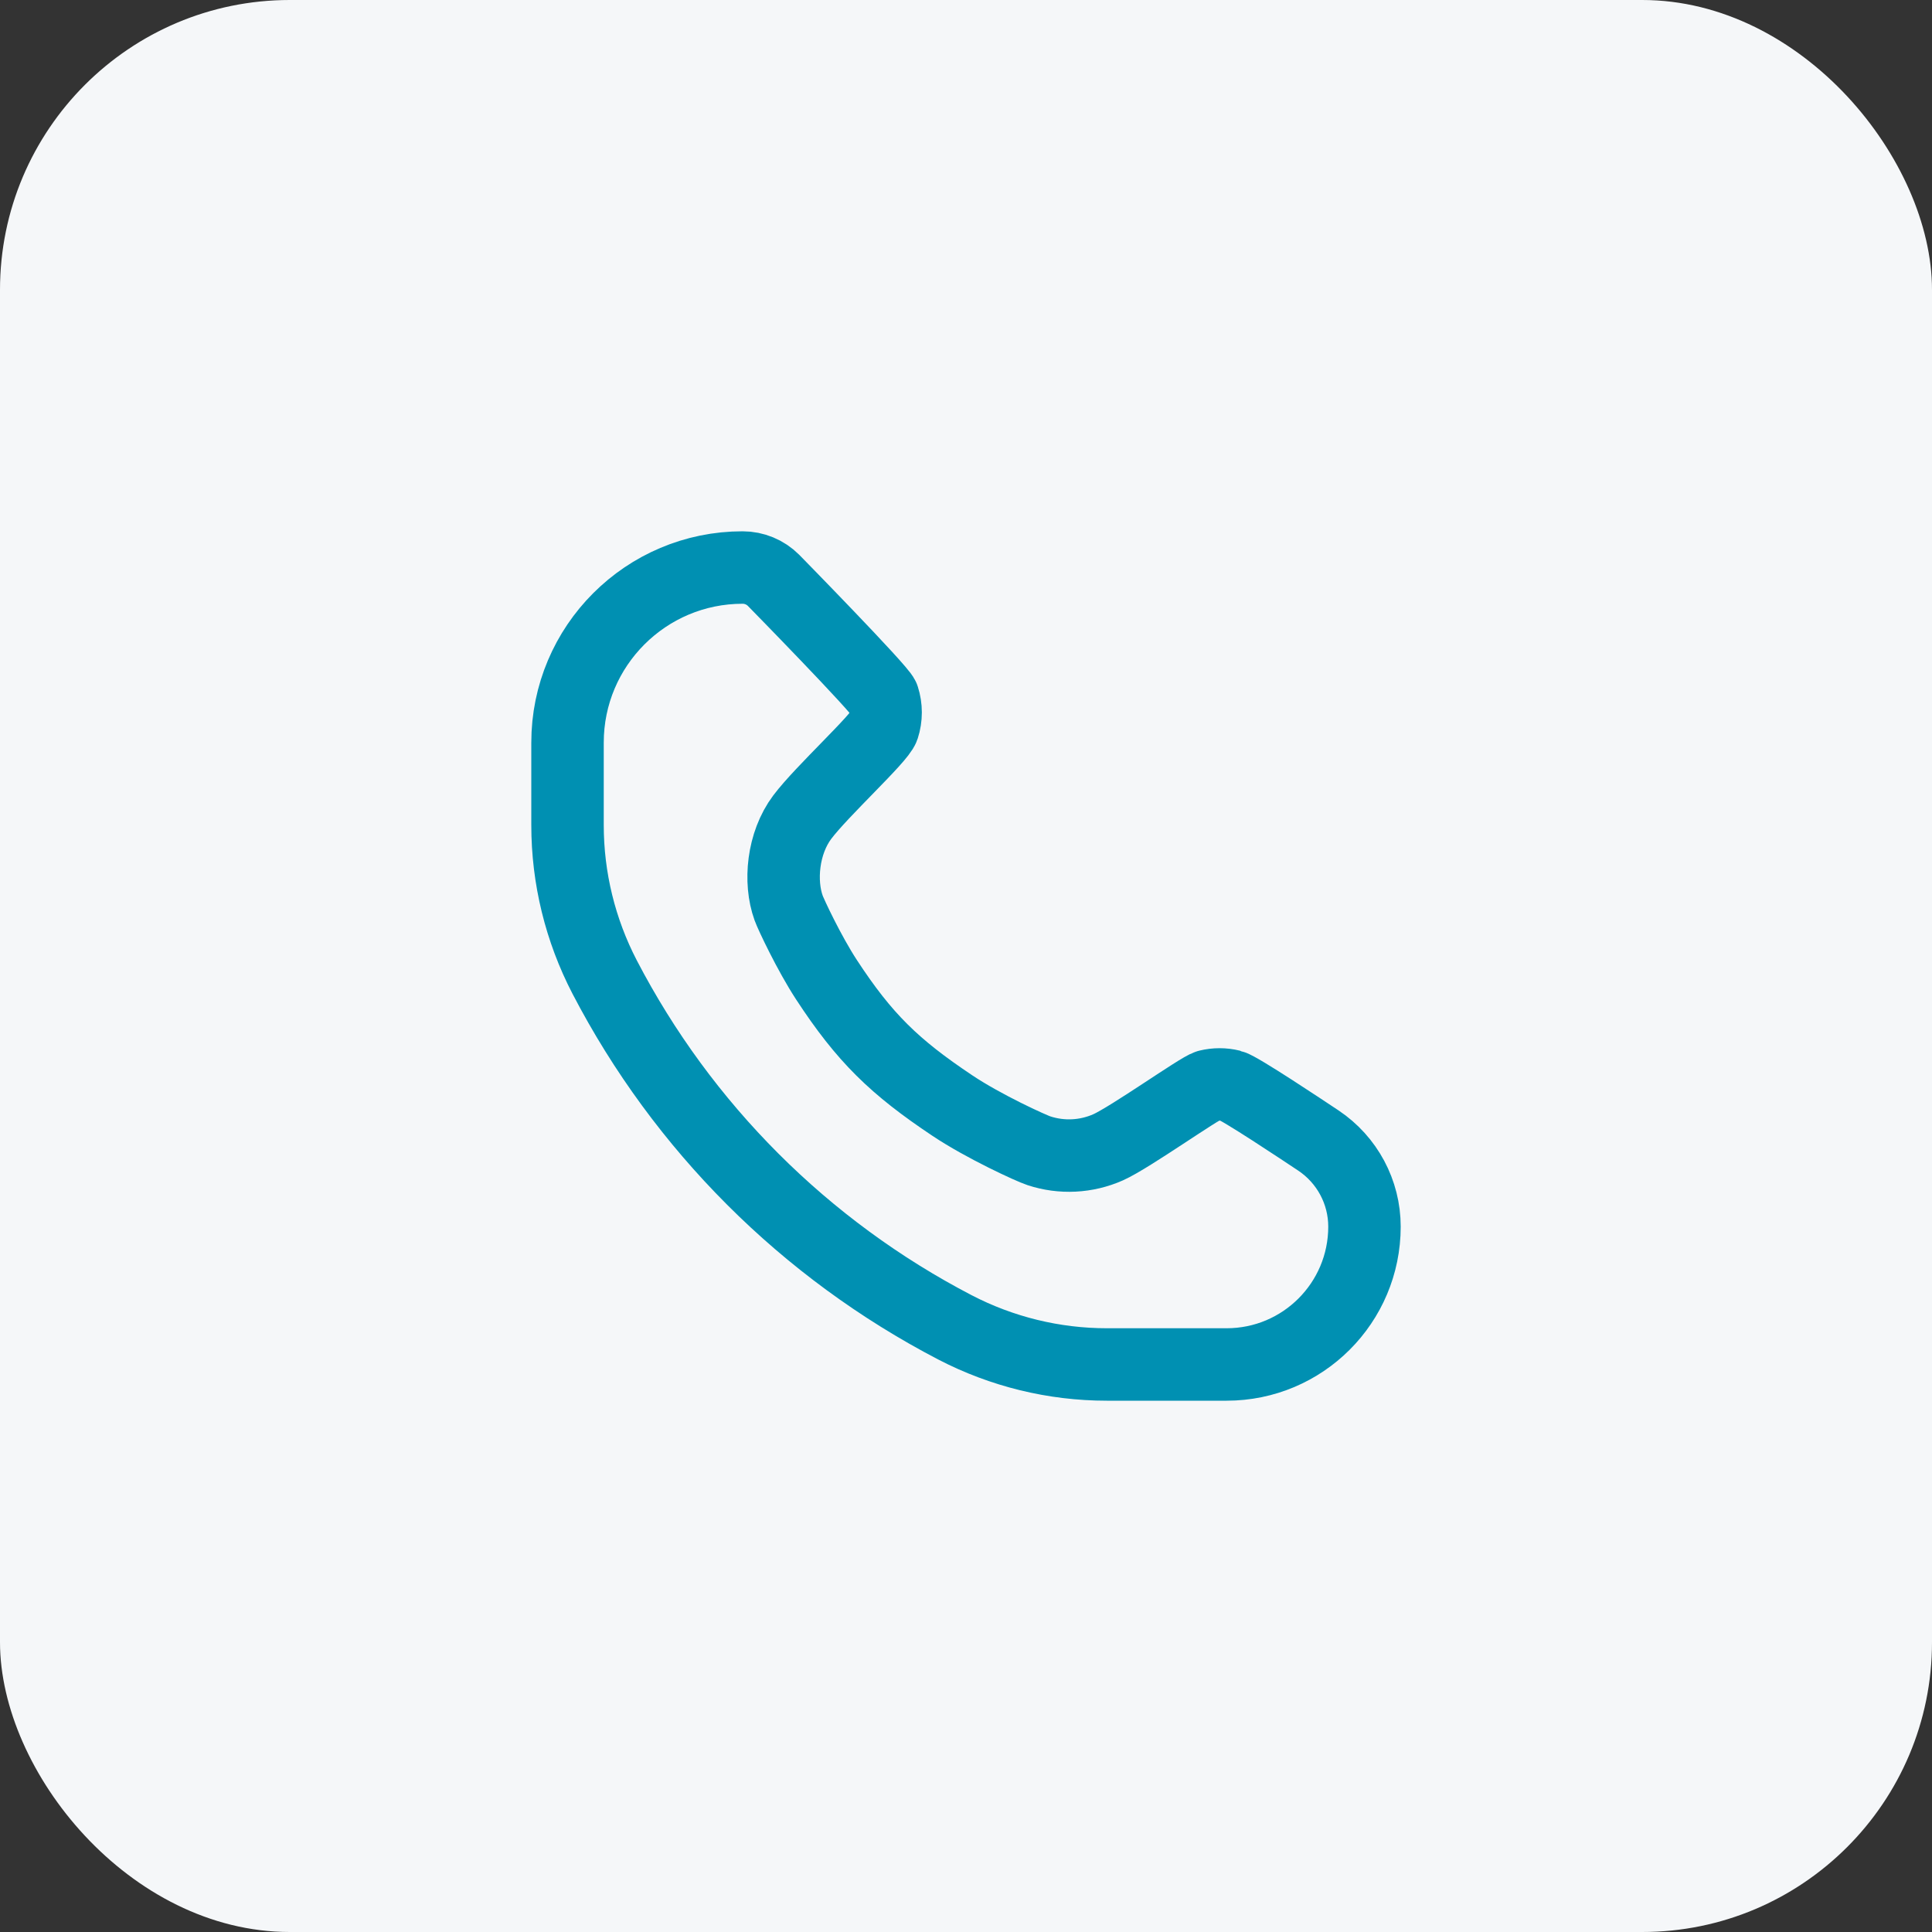 <svg width="40" height="40" viewBox="0 0 40 40" fill="none" xmlns="http://www.w3.org/2000/svg">
<rect x="0" y="0" width="40" height="40" fill="#333333" stroke="none"/>
<rect width="40" height="40" rx="6" fill="#F5F7F9"/>
<path d="M16.015 12.015C15.845 11.845 15.615 11.75 15.375 11.75C13.373 11.75 11.75 13.373 11.75 15.375V17.084C11.75 18.179 12.014 19.257 12.518 20.228C14.133 23.334 16.666 25.866 19.772 27.482C20.743 27.986 21.821 28.25 22.916 28.25H25.396C26.972 28.25 28.25 26.972 28.25 25.396C28.25 24.68 27.892 24.012 27.297 23.614C26.983 23.405 25.66 22.523 25.491 22.481C25.333 22.442 25.167 22.442 25.009 22.481C24.84 22.523 23.397 23.551 22.944 23.753C22.491 23.954 21.98 23.98 21.509 23.825C21.347 23.772 20.374 23.328 19.718 22.89C18.52 22.09 17.898 21.488 17.11 20.282C16.752 19.734 16.375 18.931 16.328 18.799C16.132 18.258 16.205 17.457 16.61 16.918C17.016 16.378 18.213 15.287 18.287 15.059C18.352 14.858 18.352 14.642 18.287 14.441C18.235 14.28 16.015 12.015 16.015 12.015Z" stroke="#0090B2" stroke-width="1.5" stroke-miterlimit="1.414" stroke-linejoin="round"/>
</svg>
